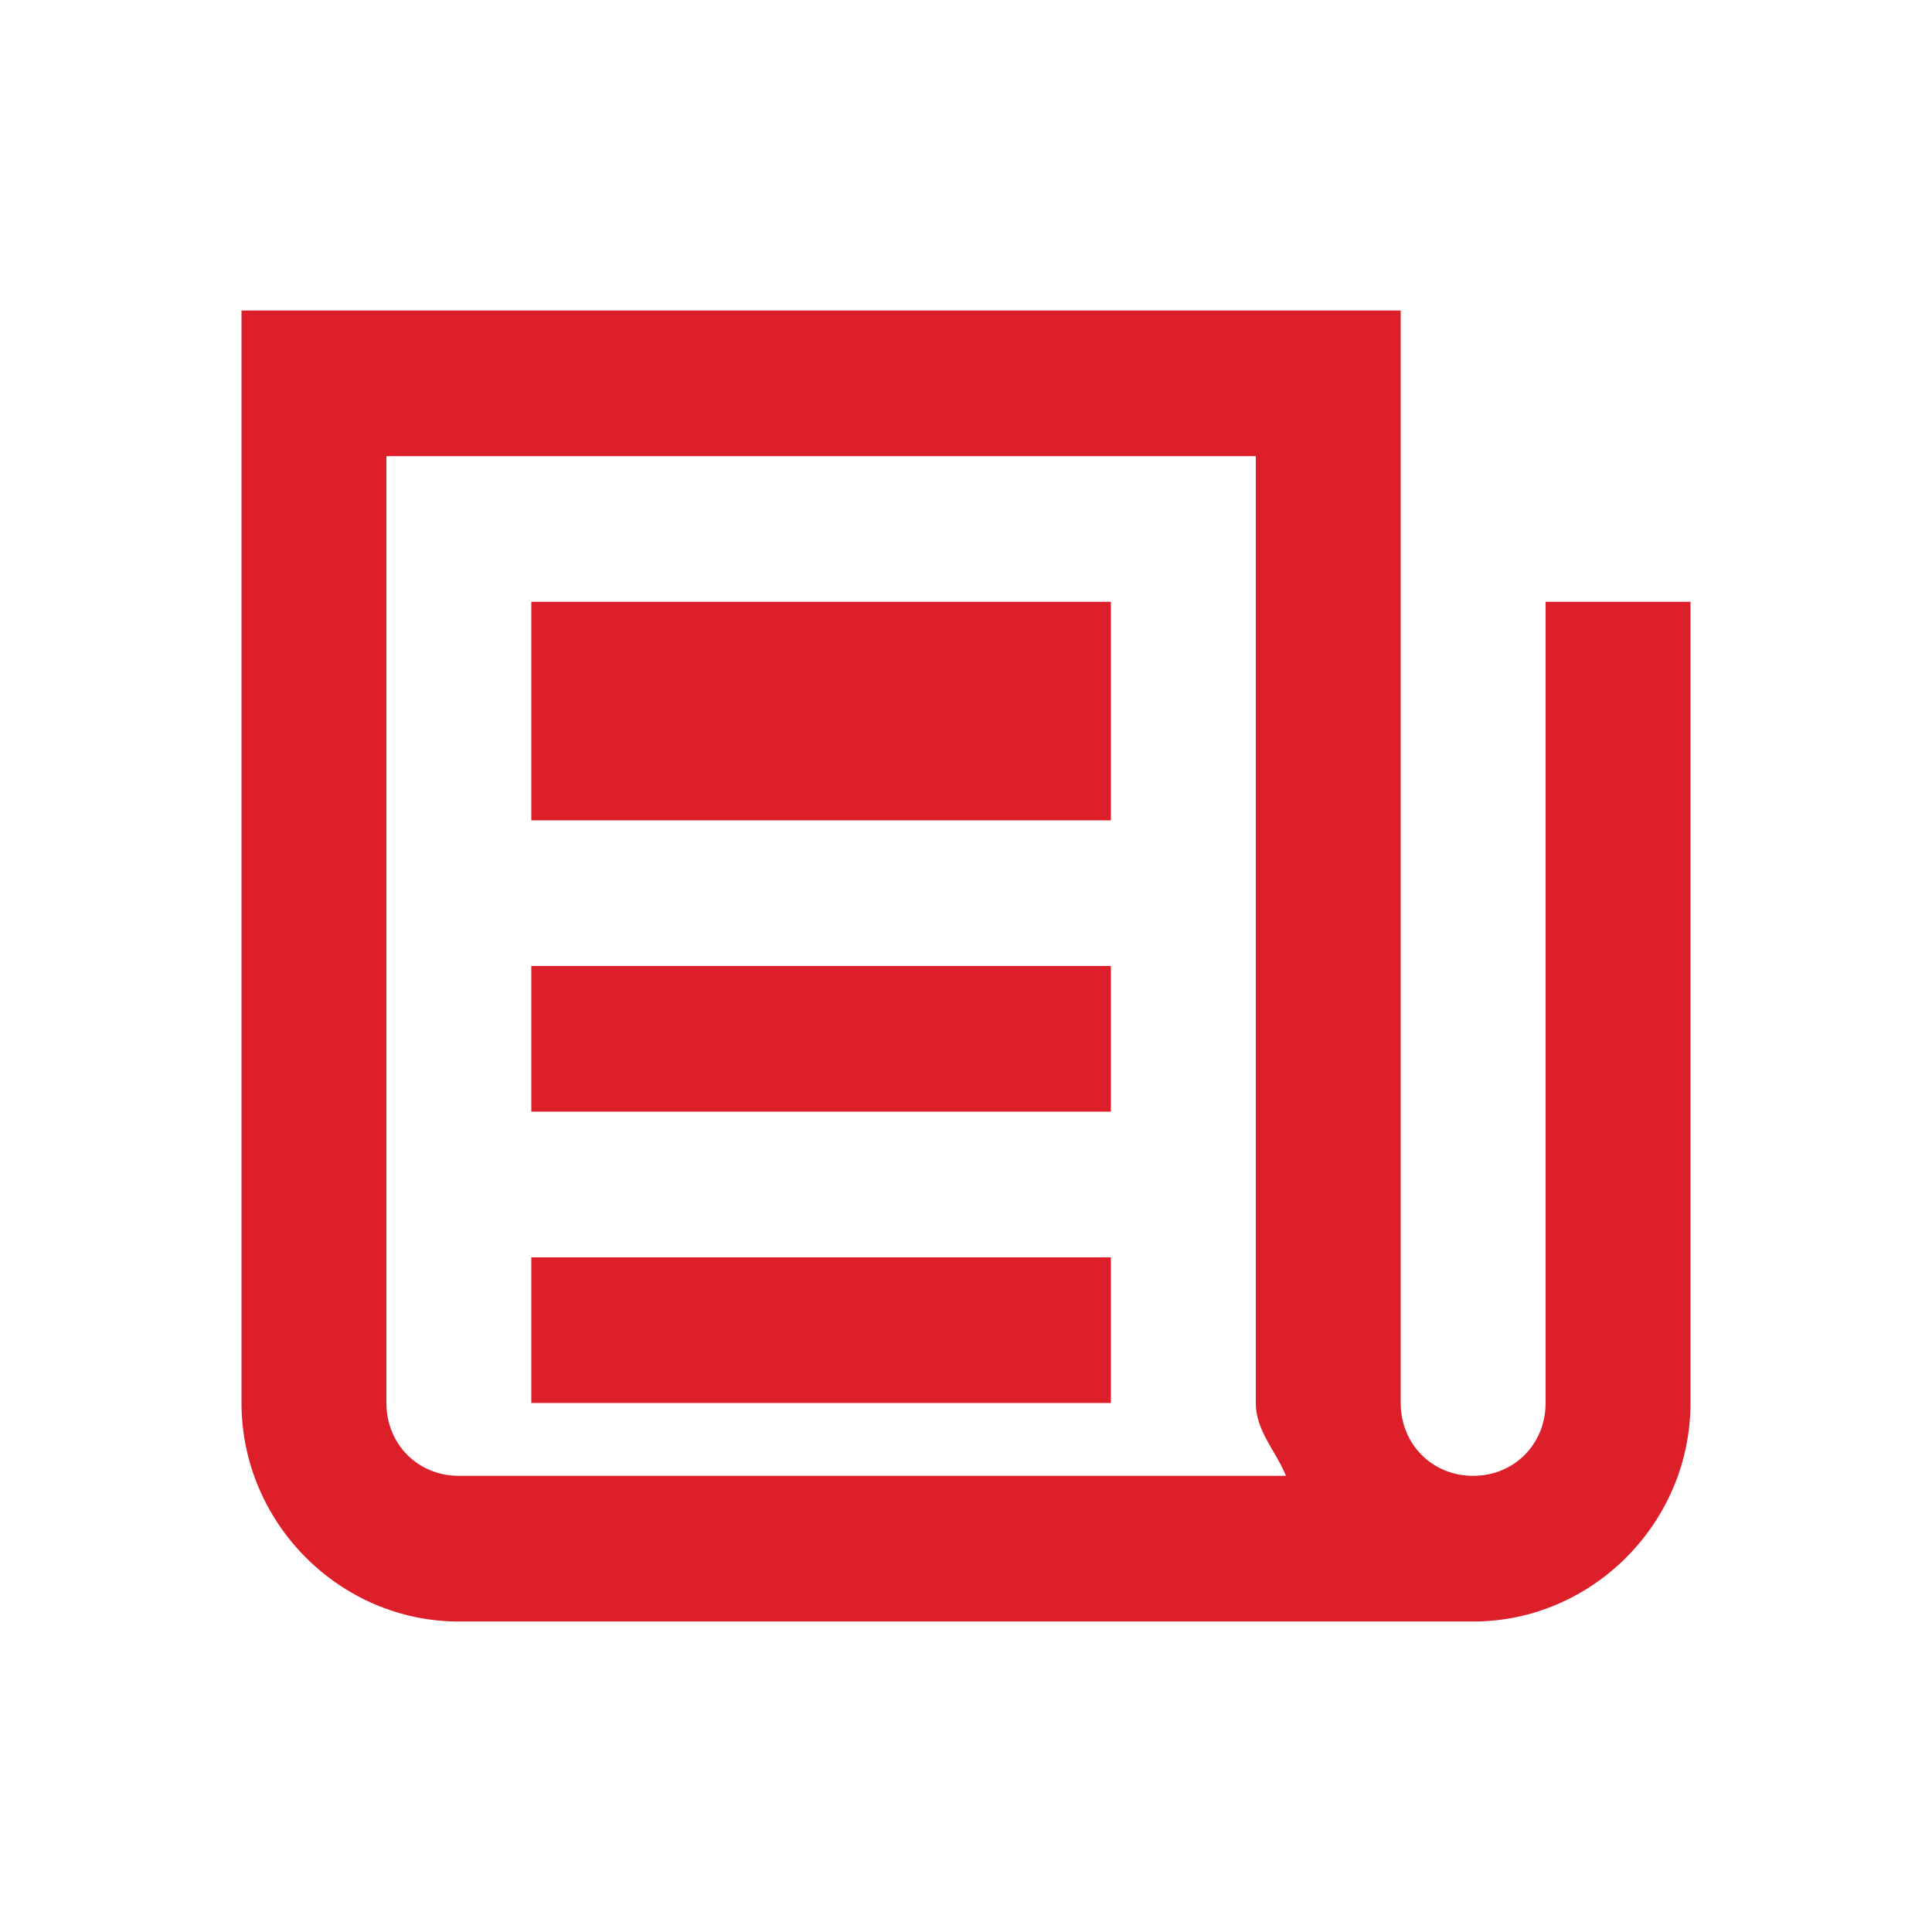 <svg width="48" height="48" viewBox="0 0 48 48" fill="none" xmlns="http://www.w3.org/2000/svg">
<path d="M6 7.714V34.857C6 37.834 8.439 40.286 11.4 40.286H36.6C39.561 40.286 42 37.834 42 34.857V14.952H38.4V34.857C38.4 35.88 37.617 36.667 36.6 36.667C35.583 36.667 34.8 35.88 34.8 34.857V7.714H6ZM9.6 11.333H31.2V34.857C31.2 35.56 31.702 36.048 31.949 36.667H11.4C10.383 36.667 9.6 35.88 9.6 34.857V11.333ZM13.2 14.952V20.381H27.6V14.952H13.2ZM13.2 24V27.619H27.6V24H13.2ZM13.2 31.238V34.857H27.6V31.238H13.2Z" fill="#DD1F29"/>
</svg>
